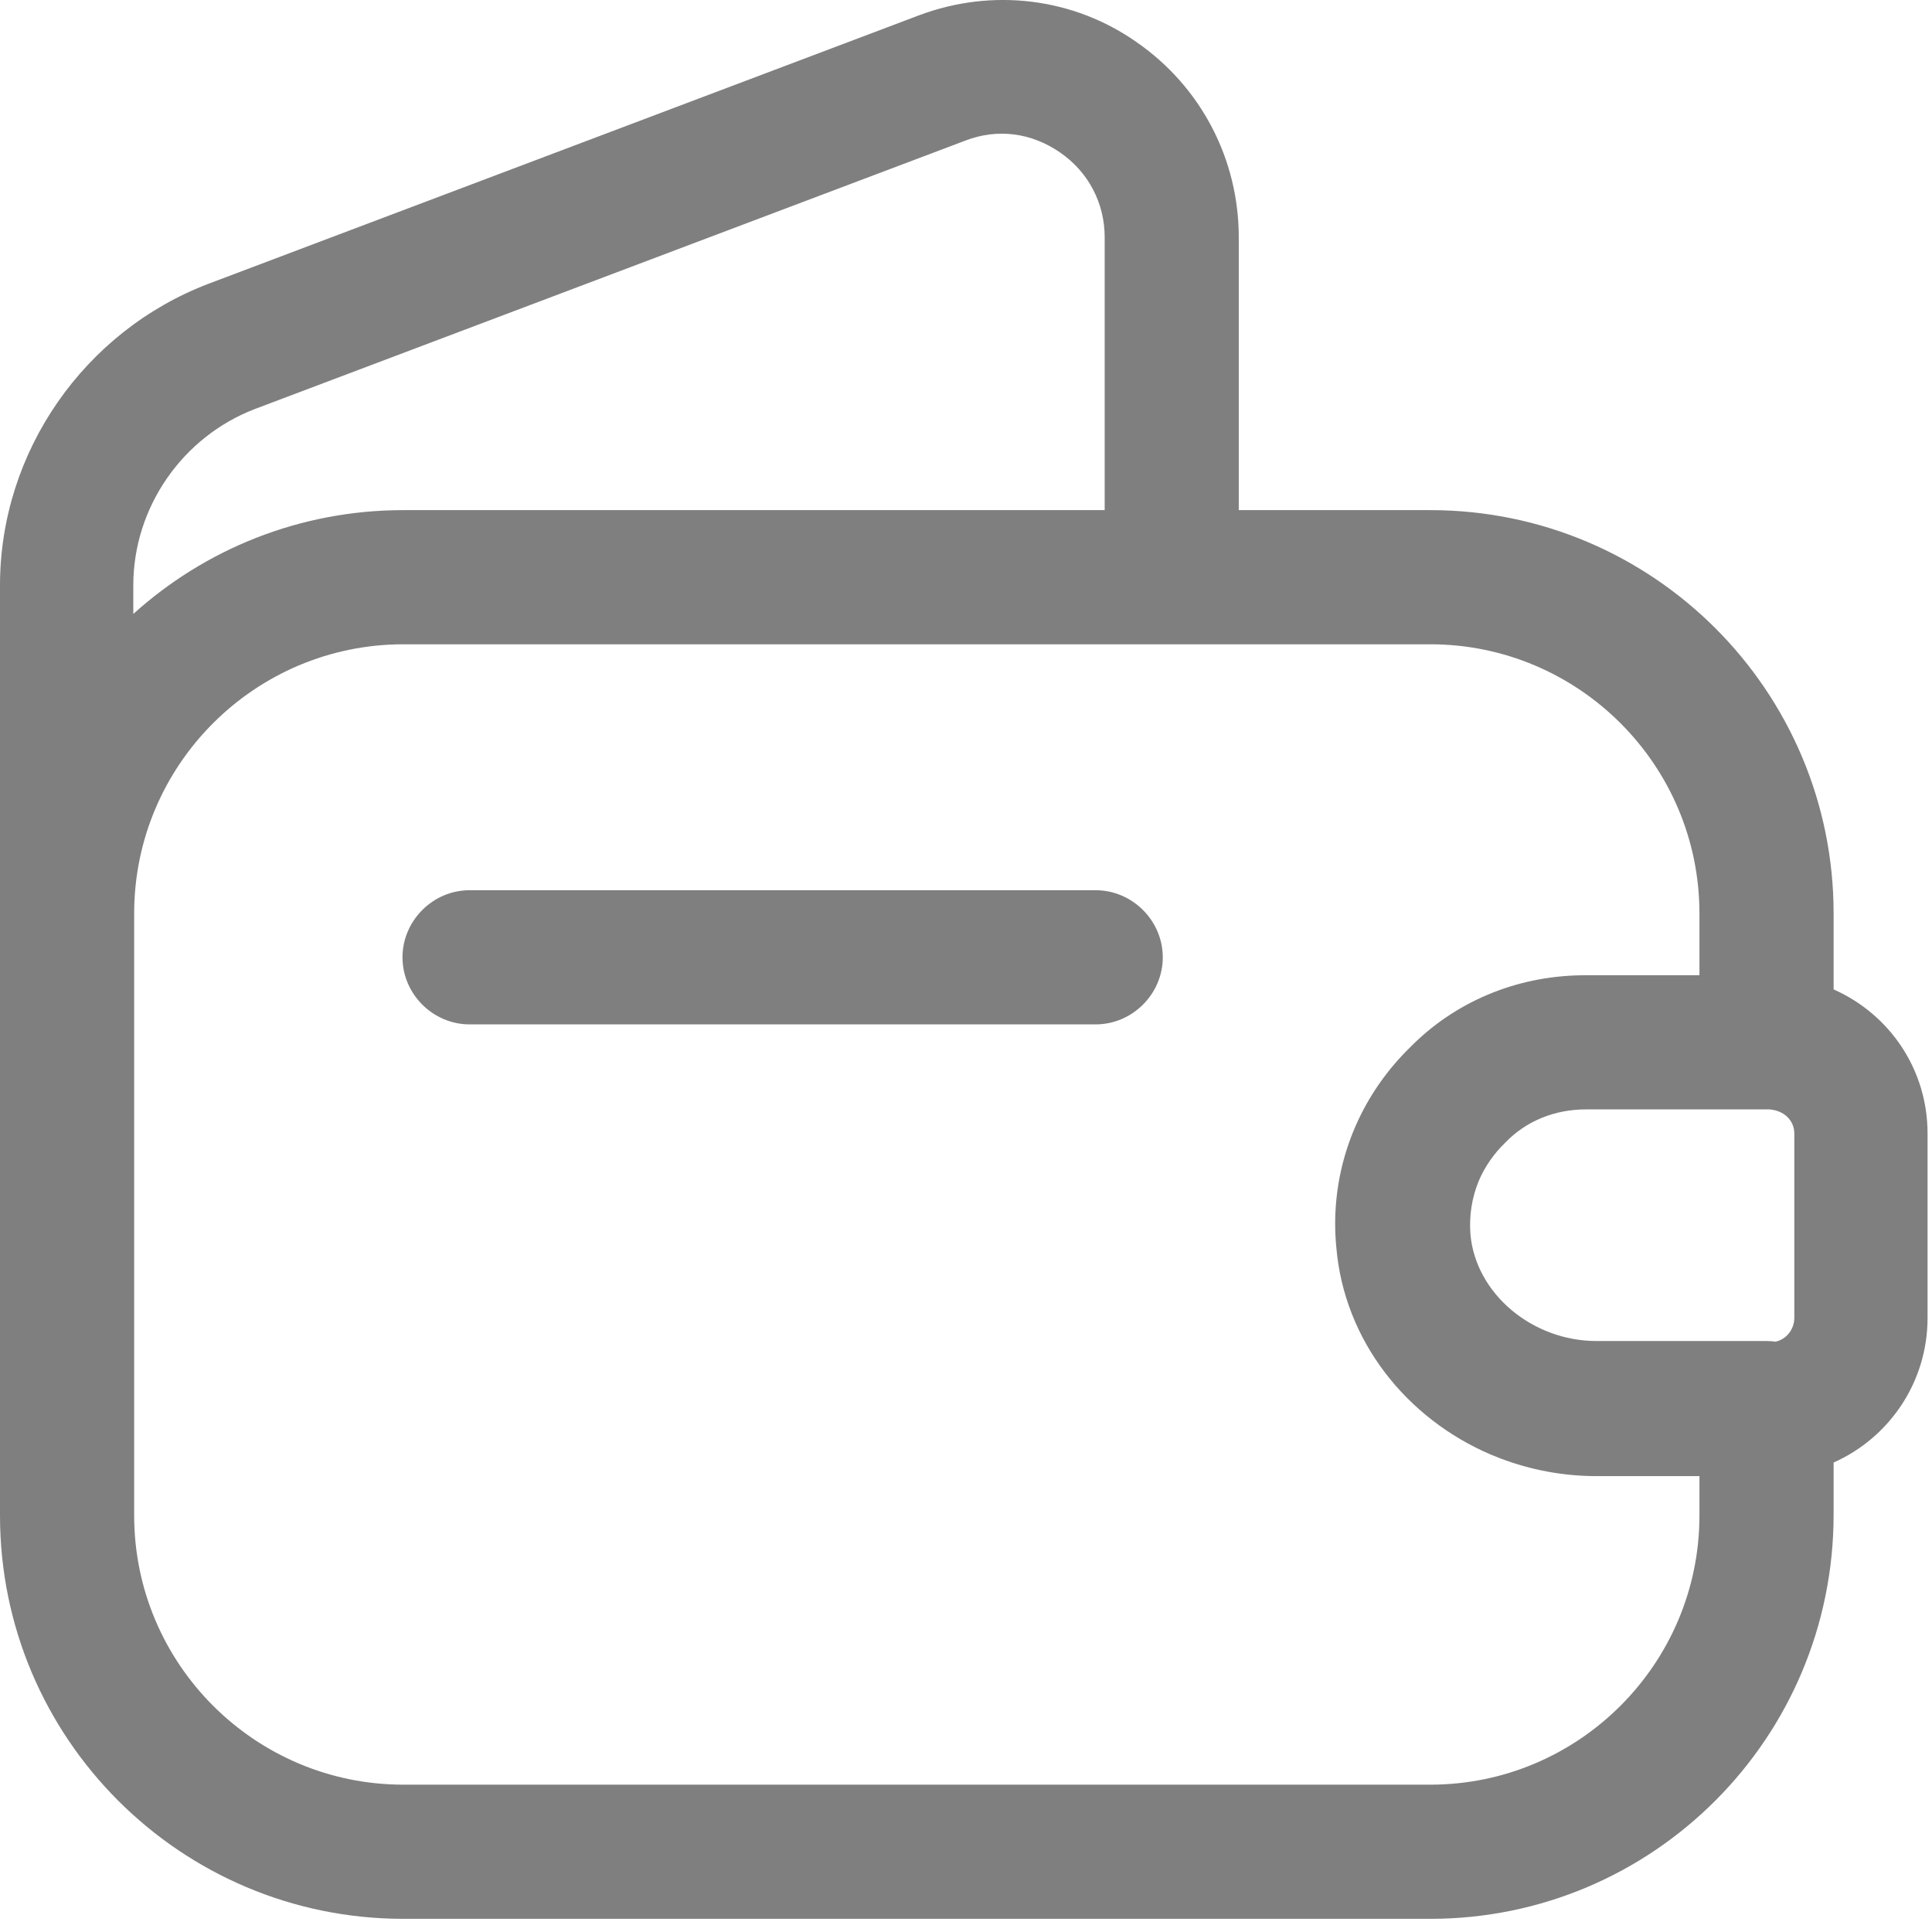 <svg width="27" height="27" viewBox="0 0 27 27" fill="none" xmlns="http://www.w3.org/2000/svg">
<path fill-rule="evenodd" clip-rule="evenodd" d="M0 8.179V12.766V13.891V21.179C0 24.291 2.525 26.816 5.638 26.816H19.988C23.1 26.816 25.625 24.291 25.625 21.166V20.439C26.401 20.094 26.938 19.319 26.938 18.417V15.842C26.938 14.946 26.409 14.175 25.625 13.827V12.766C25.625 9.654 23.1 7.129 19.988 7.129H17.312V3.316C17.312 2.229 16.788 1.216 15.887 0.591C15 -0.034 13.863 -0.171 12.838 0.216L2.913 3.966C1.175 4.629 0 6.316 0 8.179ZM22.313 20.629C21.841 20.629 21.387 20.541 20.969 20.382C20.925 20.365 20.882 20.348 20.839 20.33C19.652 19.825 18.784 18.732 18.675 17.429C18.654 17.212 18.654 16.997 18.674 16.784C18.749 15.98 19.107 15.225 19.701 14.642C20.324 14.006 21.174 13.646 22.087 13.63C22.112 13.629 22.137 13.629 22.163 13.629H23.75V12.766C23.75 10.691 22.062 9.004 19.988 9.004H16.384L16.375 9.004L16.366 9.004H5.638C3.562 9.004 1.875 10.691 1.875 12.766V21.179C1.875 23.254 3.562 24.941 5.638 24.941H19.988C22.062 24.941 23.75 23.254 23.75 21.179V20.629H22.313ZM25.076 18.417C25.076 18.585 24.954 18.724 24.811 18.75C24.771 18.744 24.729 18.741 24.688 18.741H22.312C21.413 18.741 20.625 18.079 20.55 17.254C20.529 16.991 20.57 16.732 20.669 16.496C20.753 16.302 20.877 16.122 21.038 15.967C21.326 15.667 21.726 15.504 22.163 15.504H24.726C24.926 15.517 25.076 15.654 25.076 15.842V18.417ZM15.438 7.129V3.316C15.438 2.841 15.213 2.404 14.812 2.129C14.412 1.854 13.938 1.791 13.488 1.966L3.562 5.716C2.55 6.104 1.863 7.091 1.863 8.179V8.58C2.862 7.678 4.186 7.129 5.638 7.129H15.438ZM5.625 13.379C5.625 13.891 6.05 14.316 6.562 14.316H15.312C15.825 14.316 16.25 13.891 16.25 13.379C16.25 12.866 15.825 12.441 15.312 12.441H6.562C6.05 12.441 5.625 12.866 5.625 13.379Z" fill="#7F7F7F"/>
</svg>
